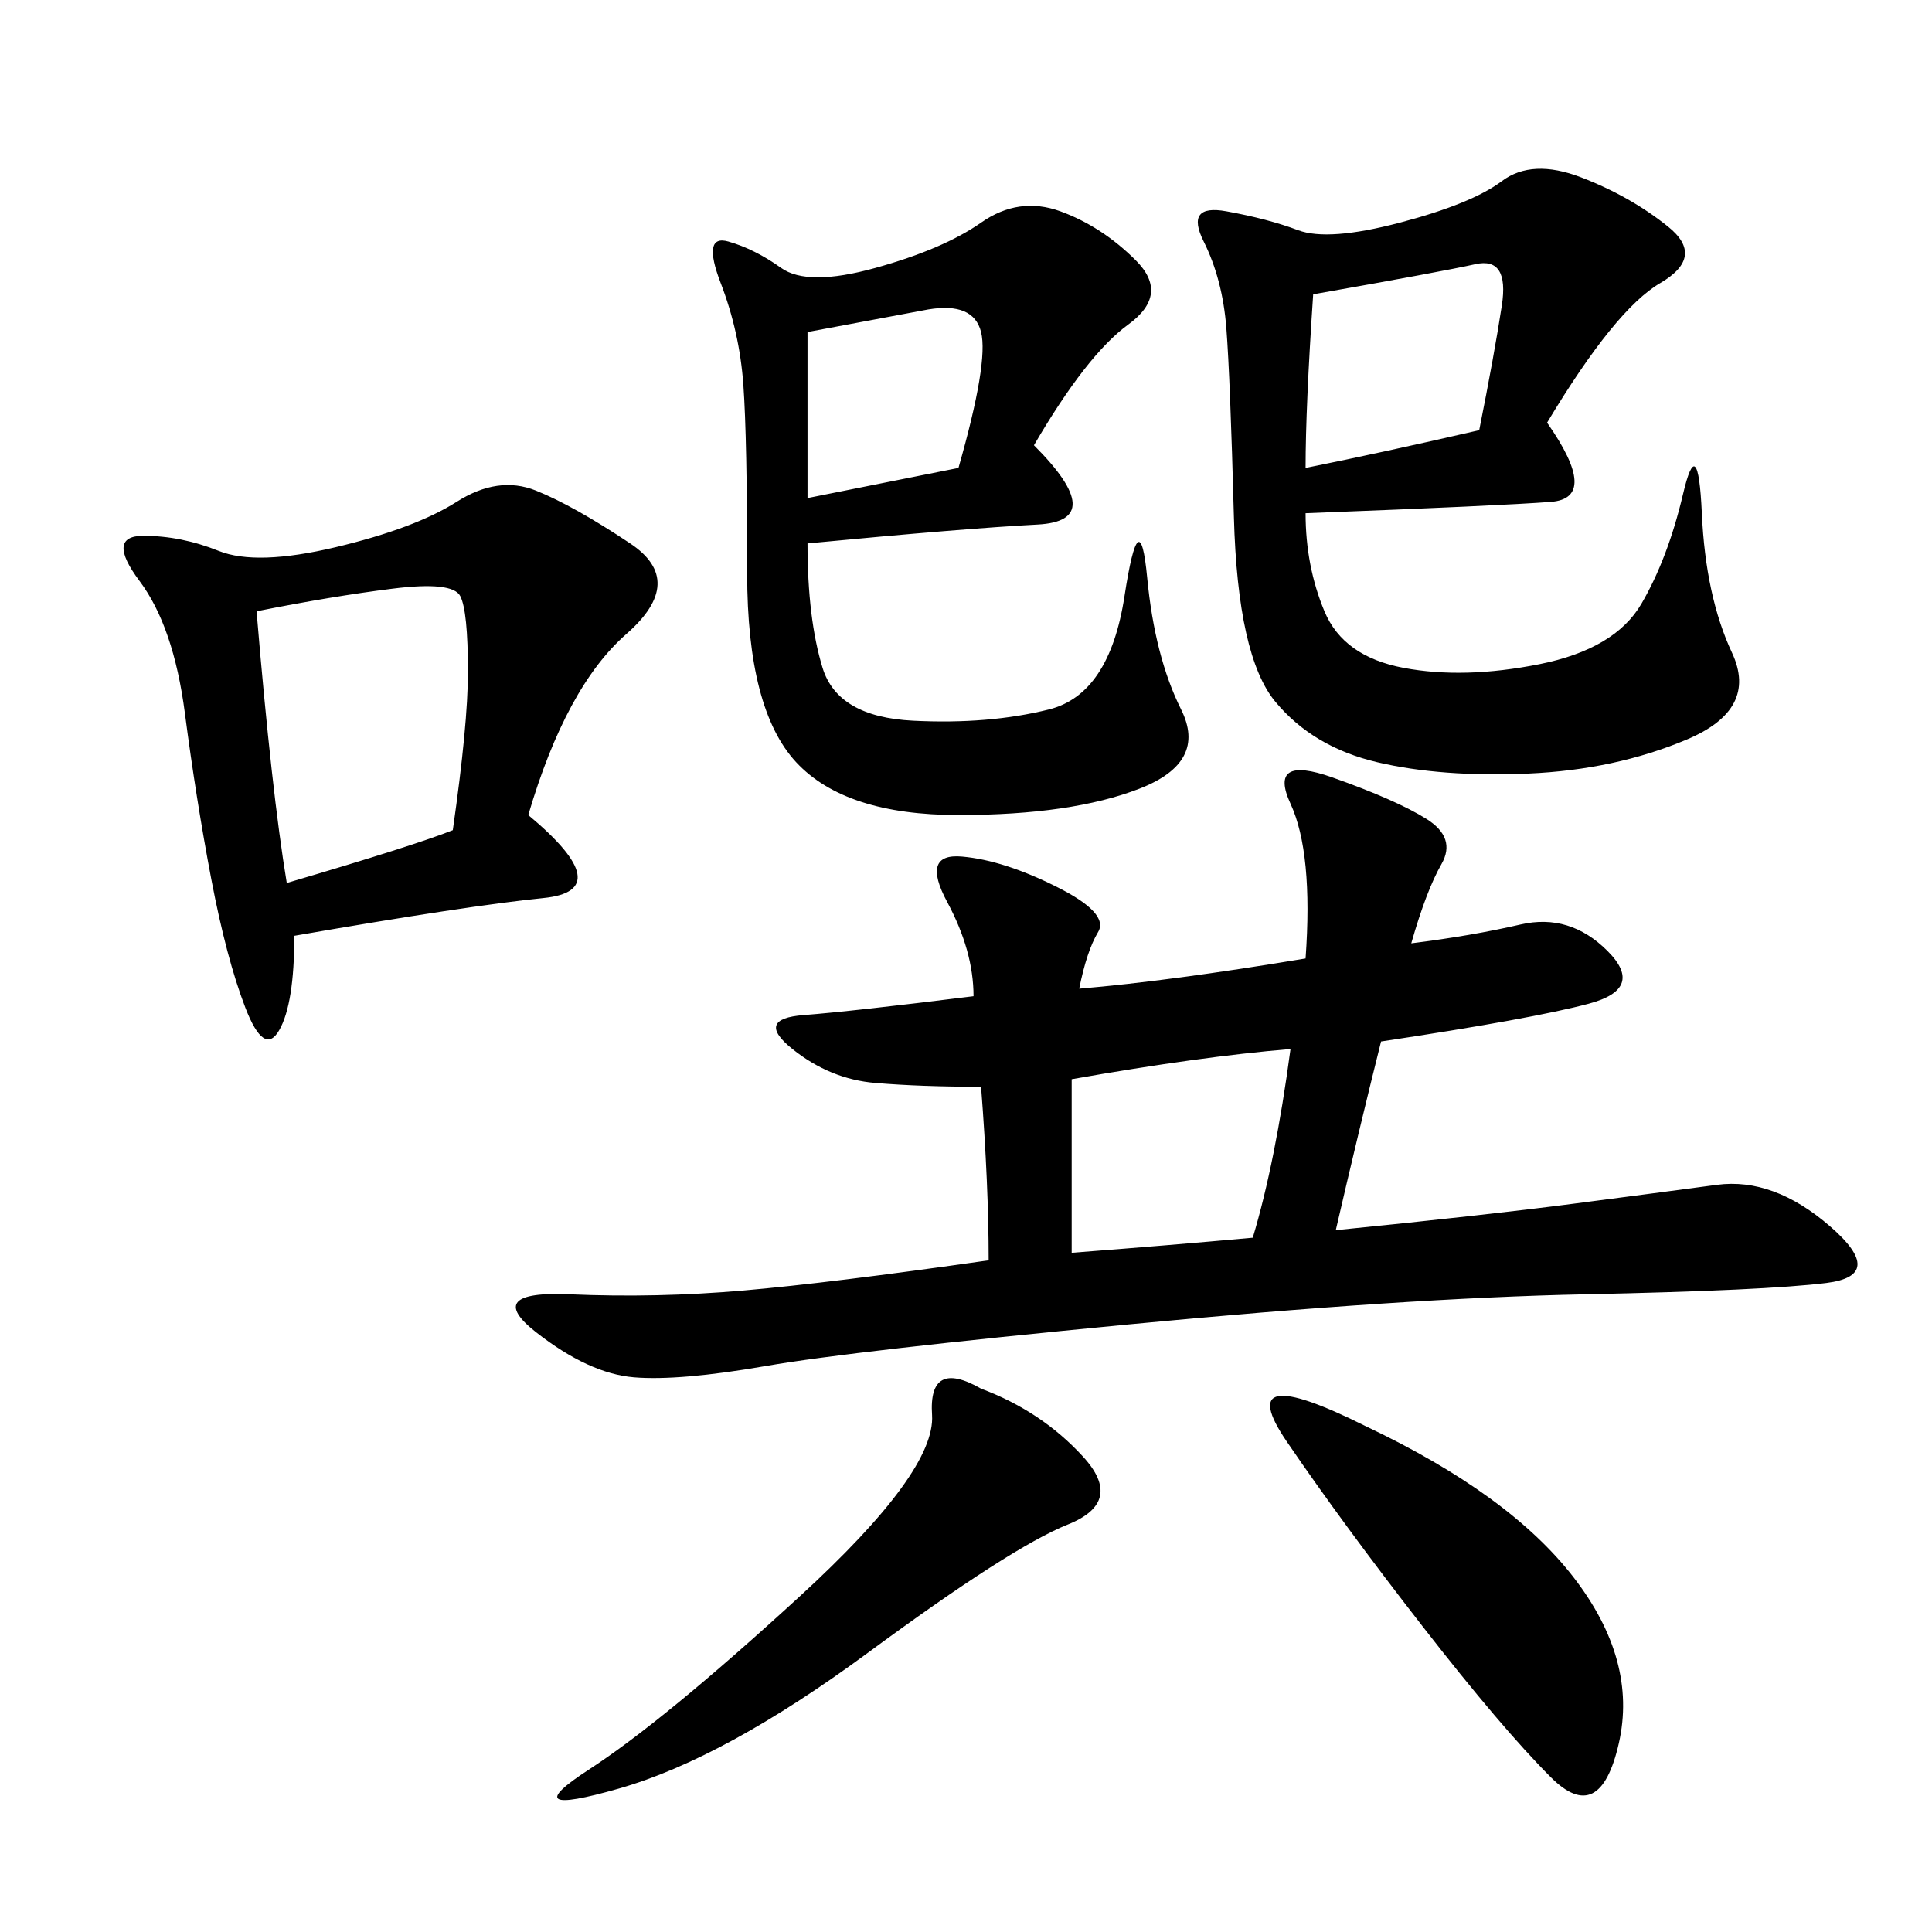 <svg xmlns="http://www.w3.org/2000/svg" xmlns:xlink="http://www.w3.org/1999/xlink" width="300" height="300"><path d="M219.14 146.48Q228.52 145.31 236.13 143.55Q243.75 141.80 249.61 147.66Q255.47 153.52 246.68 155.86Q237.89 158.20 214.45 161.72L214.45 161.72Q210.94 175.78 207.42 191.02L207.42 191.02Q230.86 188.67 244.34 186.91Q257.81 185.16 266.60 183.98Q275.39 182.81 284.18 190.43Q292.97 198.05 283.59 199.22Q274.22 200.39 246.09 200.98Q217.97 201.56 175.20 205.66Q132.42 209.77 118.95 212.11Q105.47 214.45 98.44 213.87Q91.41 213.28 83.20 206.84Q75 200.39 88.48 200.98Q101.95 201.56 115.43 200.39Q128.91 199.22 153.52 195.70L153.52 195.70Q153.52 183.98 152.34 168.75L152.34 168.75Q142.97 168.75 135.94 168.16Q128.91 167.58 123.05 162.89Q117.19 158.20 124.80 157.62Q132.42 157.03 151.17 154.69L151.17 154.69Q151.17 147.66 147.07 140.04Q142.97 132.42 149.41 133.01Q155.86 133.59 164.06 137.70Q172.27 141.80 170.51 144.73Q168.75 147.66 167.58 153.52L167.58 153.52Q181.64 152.34 202.73 148.83L202.73 148.83Q203.91 132.42 200.39 124.80Q196.88 117.19 206.84 120.70Q216.80 124.22 221.48 127.15Q226.17 130.08 223.83 134.18Q221.48 138.28 219.14 146.48L219.14 146.48ZM240.23 65.63Q248.44 77.34 240.82 77.93Q233.20 78.52 202.73 79.69L202.73 79.69Q202.73 87.89 205.66 94.92Q208.59 101.95 217.97 103.71Q227.34 105.47 239.06 103.13Q250.78 100.78 254.88 93.75Q258.98 86.72 261.33 76.76Q263.67 66.80 264.26 79.69Q264.84 92.58 268.95 101.37Q273.05 110.16 261.91 114.84Q250.78 119.53 237.30 120.12Q223.83 120.70 213.87 118.36Q203.91 116.02 198.05 108.98Q192.19 101.95 191.60 80.27Q191.02 58.59 190.43 50.98Q189.84 43.36 186.91 37.50Q183.98 31.64 190.43 32.81Q196.88 33.98 201.56 35.74Q206.25 37.50 217.38 34.57Q228.52 31.64 233.20 28.13Q237.89 24.61 245.51 27.54Q253.13 30.47 258.98 35.16Q264.84 39.84 257.81 43.95Q250.78 48.05 240.23 65.63L240.23 65.63ZM82.03 126.56Q96.09 138.28 84.38 139.45Q72.66 140.63 45.70 145.31L45.70 145.31Q45.70 155.86 43.36 159.96Q41.02 164.06 38.09 156.45Q35.16 148.83 32.81 136.52Q30.47 124.22 28.71 110.74Q26.95 97.27 21.68 90.23Q16.41 83.20 22.27 83.20L22.27 83.20Q28.13 83.20 33.98 85.55Q39.84 87.89 52.15 84.96Q64.45 82.03 70.90 77.93Q77.34 73.83 83.20 76.17Q89.06 78.52 97.85 84.38Q106.64 90.23 97.27 98.44Q87.89 106.64 82.03 126.56L82.03 126.56ZM160.55 69.14Q172.27 80.86 161.13 81.45Q150 82.03 125.39 84.38L125.39 84.38Q125.39 96.09 127.73 103.71Q130.08 111.33 141.80 111.91Q153.52 112.50 162.89 110.16Q172.27 107.81 174.61 92.58Q176.95 77.34 178.13 89.65Q179.30 101.95 183.40 110.16Q187.50 118.36 176.95 122.46Q166.41 126.56 148.83 126.56L148.83 126.56Q131.25 126.56 123.63 118.36Q116.02 110.16 116.02 89.06L116.02 89.06Q116.02 67.97 115.43 59.77Q114.84 51.56 111.91 43.95Q108.98 36.33 113.09 37.50Q117.19 38.67 121.29 41.60Q125.39 44.53 135.94 41.60Q146.48 38.67 152.34 34.57Q158.20 30.47 164.65 32.81Q171.09 35.16 176.37 40.43Q181.64 45.70 175.20 50.39Q168.75 55.08 160.55 69.14L160.55 69.14ZM212.11 221.48Q234.38 232.03 244.34 244.92Q254.30 257.81 251.37 270.70Q248.44 283.59 240.82 275.98Q233.20 268.36 220.90 252.54Q208.59 236.72 199.80 223.83Q191.02 210.94 212.11 221.48L212.11 221.48ZM152.34 215.63Q161.72 219.14 168.16 226.17Q174.61 233.20 165.82 236.72Q157.03 240.23 134.77 256.64Q112.50 273.05 96.09 277.73Q79.69 282.42 91.41 274.80Q103.13 267.19 124.22 247.85Q145.31 228.52 144.73 219.73Q144.14 210.94 152.34 215.63L152.34 215.63ZM39.84 94.92Q42.19 123.05 44.53 137.11L44.53 137.11Q64.45 131.25 70.31 128.91L70.31 128.91Q72.66 112.50 72.66 104.30L72.66 104.30Q72.66 94.92 71.48 92.58Q70.31 90.23 60.94 91.41Q51.56 92.58 39.84 94.92L39.84 94.92ZM166.41 167.58L166.41 194.53Q181.64 193.36 194.53 192.19L194.53 192.19Q198.05 180.47 200.39 162.89L200.39 162.89Q186.33 164.06 166.41 167.58L166.41 167.58ZM203.91 45.70Q202.73 63.28 202.73 72.66L202.73 72.66Q214.45 70.31 229.69 66.80L229.69 66.80Q232.03 55.08 233.20 47.46Q234.38 39.84 229.10 41.02Q223.83 42.19 203.91 45.70L203.91 45.70ZM125.39 51.56L125.39 77.34L148.83 72.66Q153.52 56.25 152.34 51.56Q151.17 46.88 144.14 48.05L144.14 48.05L125.39 51.56Z"/></svg>
